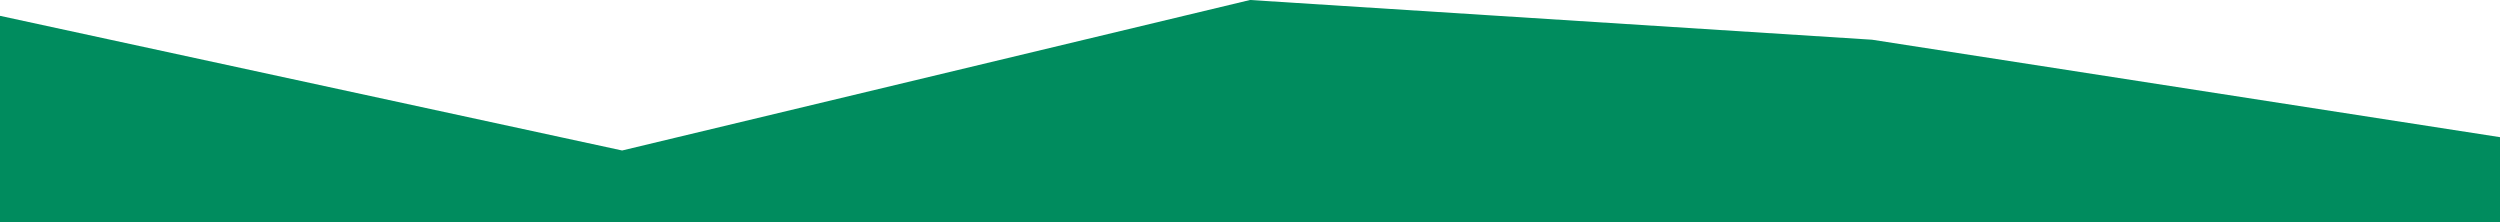 <?xml version="1.0" encoding="UTF-8" standalone="no"?>
<svg
   class="w-full"
   viewBox="0 0 900 120"
   preserveAspectRatio="none"
   width="900"
   height="80"
   version="1.1"
   id="svg17602"
   xmlns="http://www.w3.org/2000/svg"
   xmlns:svg="http://www.w3.org/2000/svg">
  <defs
     id="defs17606" />
  <path
     d="M 0,8.55 223.969,81.263 450,0 673.944,21.448 900,74.068 V 120 H 675 450 225 0 Z"
     fill="#008c5e"
     id="path17600"
     style="stroke-width:0.689" />
</svg>
